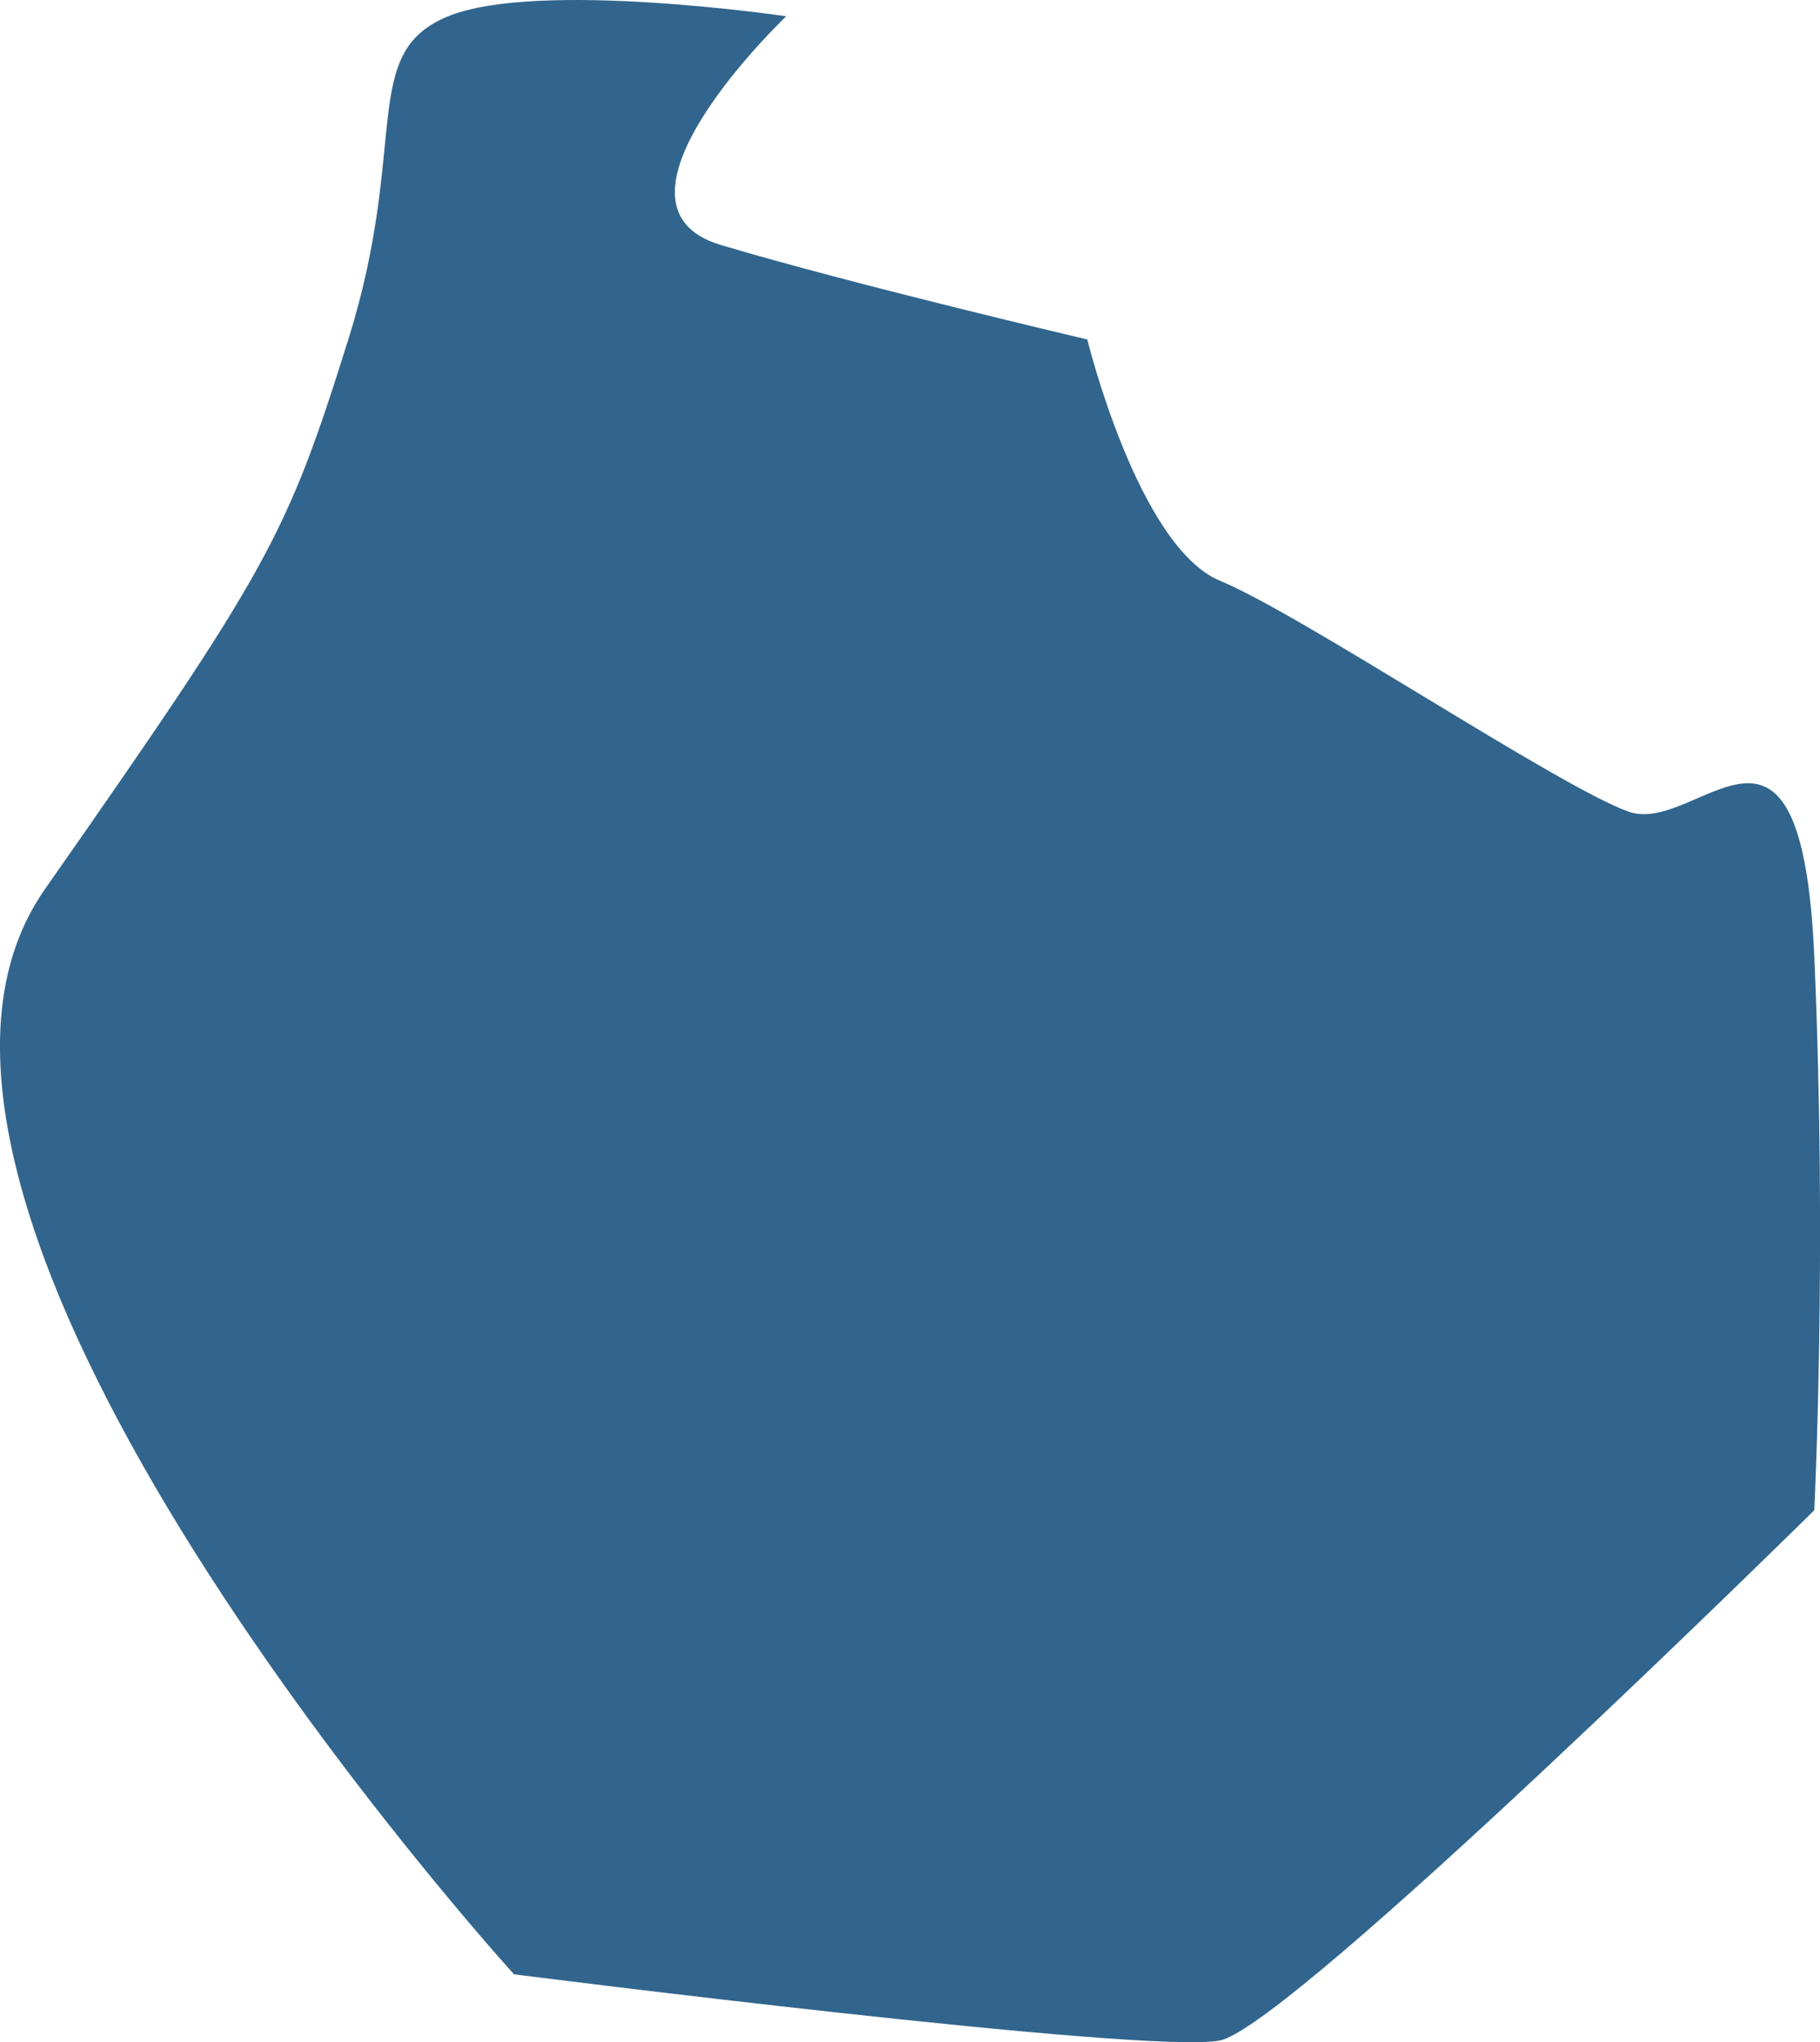 <!-- BLEU -->
<svg xmlns="http://www.w3.org/2000/svg" width="114.83" height="128.853" viewBox="0 0 114.83 128.853">
  <path id="Tracé_349" data-name="Tracé 349" d="M1077.412,433.807s-43.8-48.154-29.6-68.462,15.255-22.28,19.145-34.689.638-18.081,6.3-20.391,21.33,0,21.33,0-12.531,11.919-4.126,14.43,23.12,5.961,23.12,5.961,3.2,13.081,8.381,15.228,21.36,12.994,25.764,14.563,10.908-9.35,11.725,9.149,0,34.928,0,34.928-32.971,32.527-37.489,33.454S1077.412,433.807,1077.412,433.807Z" transform="translate(-1044.981 -309.238)" fill="#31658d"/>
</svg>
